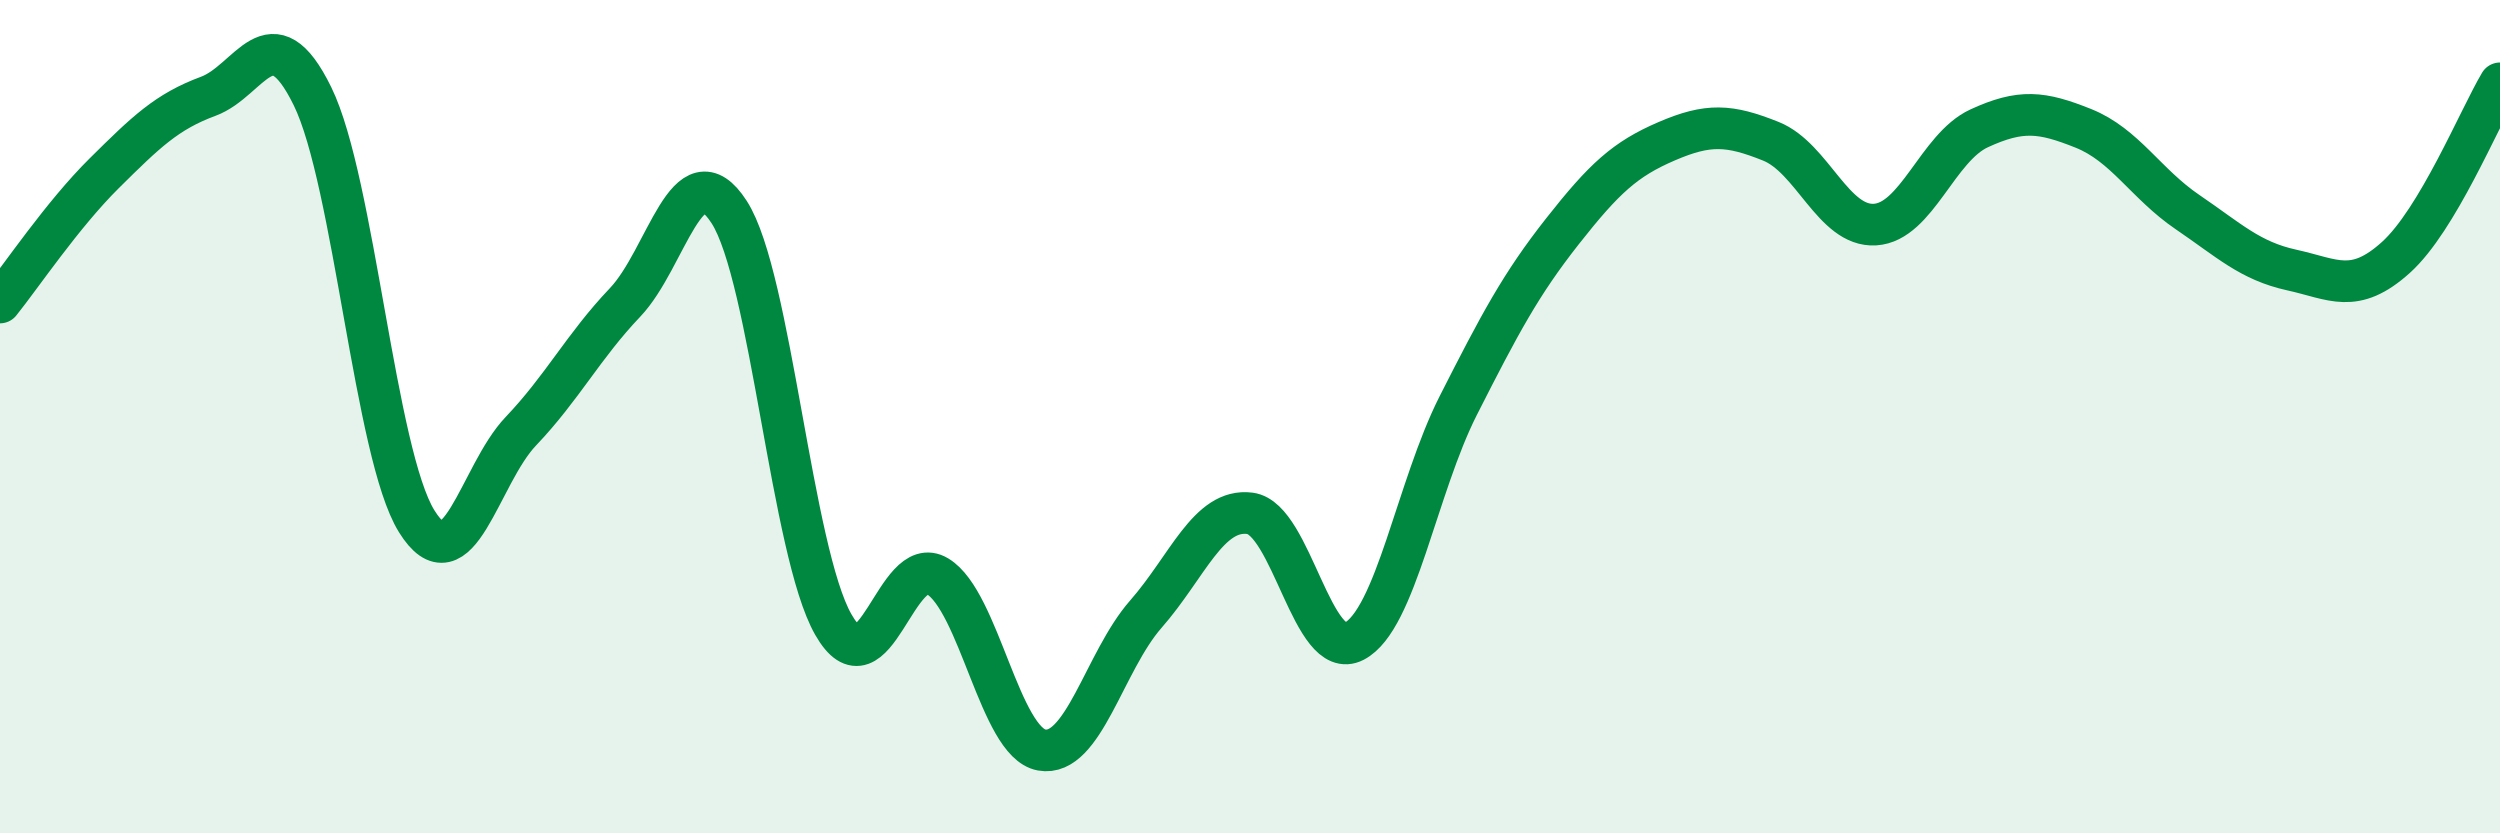 
    <svg width="60" height="20" viewBox="0 0 60 20" xmlns="http://www.w3.org/2000/svg">
      <path
        d="M 0,7.26 C 0.5,6.64 1.5,5.15 2.5,4.16 C 3.5,3.17 4,2.68 5,2.31 C 6,1.94 6.5,0.27 7.5,2.31 C 8.5,4.35 9,10.9 10,12.51 C 11,14.12 11.5,11.4 12.5,10.35 C 13.5,9.3 14,8.31 15,7.26 C 16,6.21 16.5,3.54 17.5,5.09 C 18.5,6.64 19,13.24 20,14.99 C 21,16.74 21.5,13.23 22.5,13.83 C 23.5,14.43 24,17.82 25,18 C 26,18.18 26.5,15.88 27.5,14.74 C 28.5,13.6 29,12.19 30,12.32 C 31,12.45 31.5,15.91 32.5,15.39 C 33.5,14.87 34,11.7 35,9.73 C 36,7.76 36.5,6.82 37.5,5.55 C 38.5,4.28 39,3.82 40,3.39 C 41,2.96 41.5,2.99 42.5,3.39 C 43.5,3.79 44,5.45 45,5.39 C 46,5.33 46.5,3.54 47.5,3.08 C 48.5,2.62 49,2.68 50,3.08 C 51,3.48 51.5,4.41 52.5,5.09 C 53.5,5.77 54,6.26 55,6.48 C 56,6.7 56.5,7.08 57.5,6.18 C 58.5,5.28 59.5,2.84 60,2L60 20L0 20Z"
        fill="#008740"
        opacity="0.1"
        stroke-linecap="round"
        stroke-linejoin="round"
      />
      <path
        d="M 0,7.26 C 0.5,6.64 1.5,5.15 2.5,4.16 C 3.5,3.17 4,2.68 5,2.31 C 6,1.94 6.5,0.27 7.5,2.31 C 8.5,4.35 9,10.9 10,12.51 C 11,14.12 11.5,11.4 12.5,10.35 C 13.5,9.3 14,8.31 15,7.26 C 16,6.21 16.5,3.54 17.5,5.09 C 18.5,6.64 19,13.24 20,14.99 C 21,16.74 21.5,13.23 22.5,13.83 C 23.5,14.43 24,17.82 25,18 C 26,18.18 26.5,15.88 27.5,14.74 C 28.5,13.6 29,12.19 30,12.32 C 31,12.45 31.5,15.91 32.5,15.39 C 33.5,14.87 34,11.7 35,9.73 C 36,7.76 36.5,6.82 37.5,5.55 C 38.5,4.28 39,3.82 40,3.39 C 41,2.96 41.5,2.99 42.5,3.39 C 43.5,3.79 44,5.45 45,5.39 C 46,5.33 46.5,3.54 47.5,3.08 C 48.5,2.62 49,2.68 50,3.08 C 51,3.48 51.5,4.41 52.5,5.09 C 53.5,5.77 54,6.26 55,6.48 C 56,6.7 56.5,7.08 57.5,6.18 C 58.5,5.28 59.5,2.84 60,2"
        stroke="#008740"
        stroke-width="1"
        fill="none"
        stroke-linecap="round"
        stroke-linejoin="round"
      />
    </svg>
  